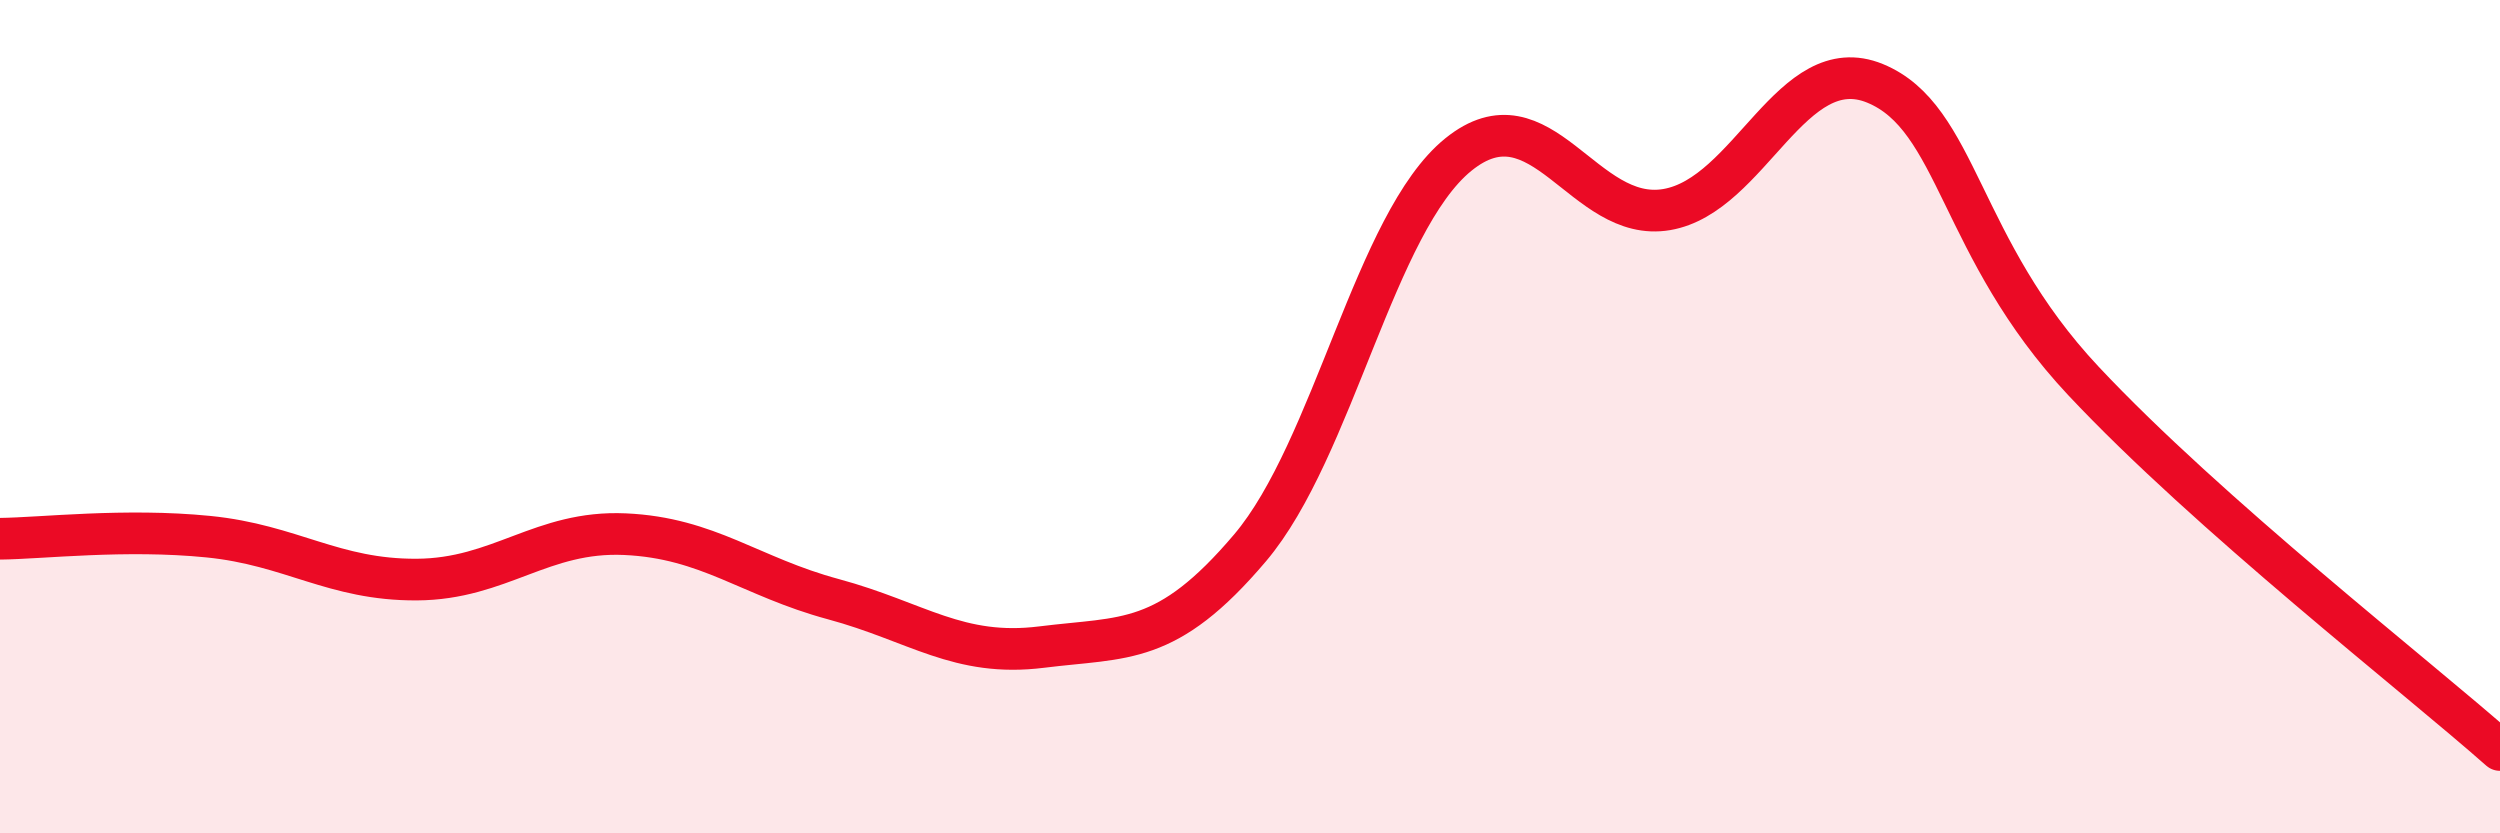 
    <svg width="60" height="20" viewBox="0 0 60 20" xmlns="http://www.w3.org/2000/svg">
      <path
        d="M 0,12.93 C 1,12.92 3,12.68 5,12.88 C 7,13.08 8,13.92 10,13.91 C 12,13.9 13,12.73 15,12.82 C 17,12.91 18,13.84 20,14.38 C 22,14.92 23,15.78 25,15.53 C 27,15.28 28,15.51 30,13.15 C 32,10.79 33,5.33 35,3.71 C 37,2.09 38,5.37 40,5.03 C 42,4.69 43,1.18 45,2 C 47,2.82 47,5.94 50,9.14 C 53,12.34 58,16.23 60,18L60 20L0 20Z"
        fill="#EB0A25"
        opacity="0.1"
        stroke-linecap="round"
        stroke-linejoin="round"
      />
      <path
        d="M 0,12.93 C 1,12.92 3,12.68 5,12.88 C 7,13.08 8,13.92 10,13.91 C 12,13.9 13,12.73 15,12.82 C 17,12.91 18,13.84 20,14.38 C 22,14.92 23,15.78 25,15.53 C 27,15.28 28,15.51 30,13.15 C 32,10.79 33,5.33 35,3.71 C 37,2.09 38,5.37 40,5.03 C 42,4.69 43,1.18 45,2 C 47,2.82 47,5.94 50,9.14 C 53,12.34 58,16.23 60,18"
        stroke="#EB0A25"
        stroke-width="1"
        fill="none"
        stroke-linecap="round"
        stroke-linejoin="round"
      />
    </svg>
  
